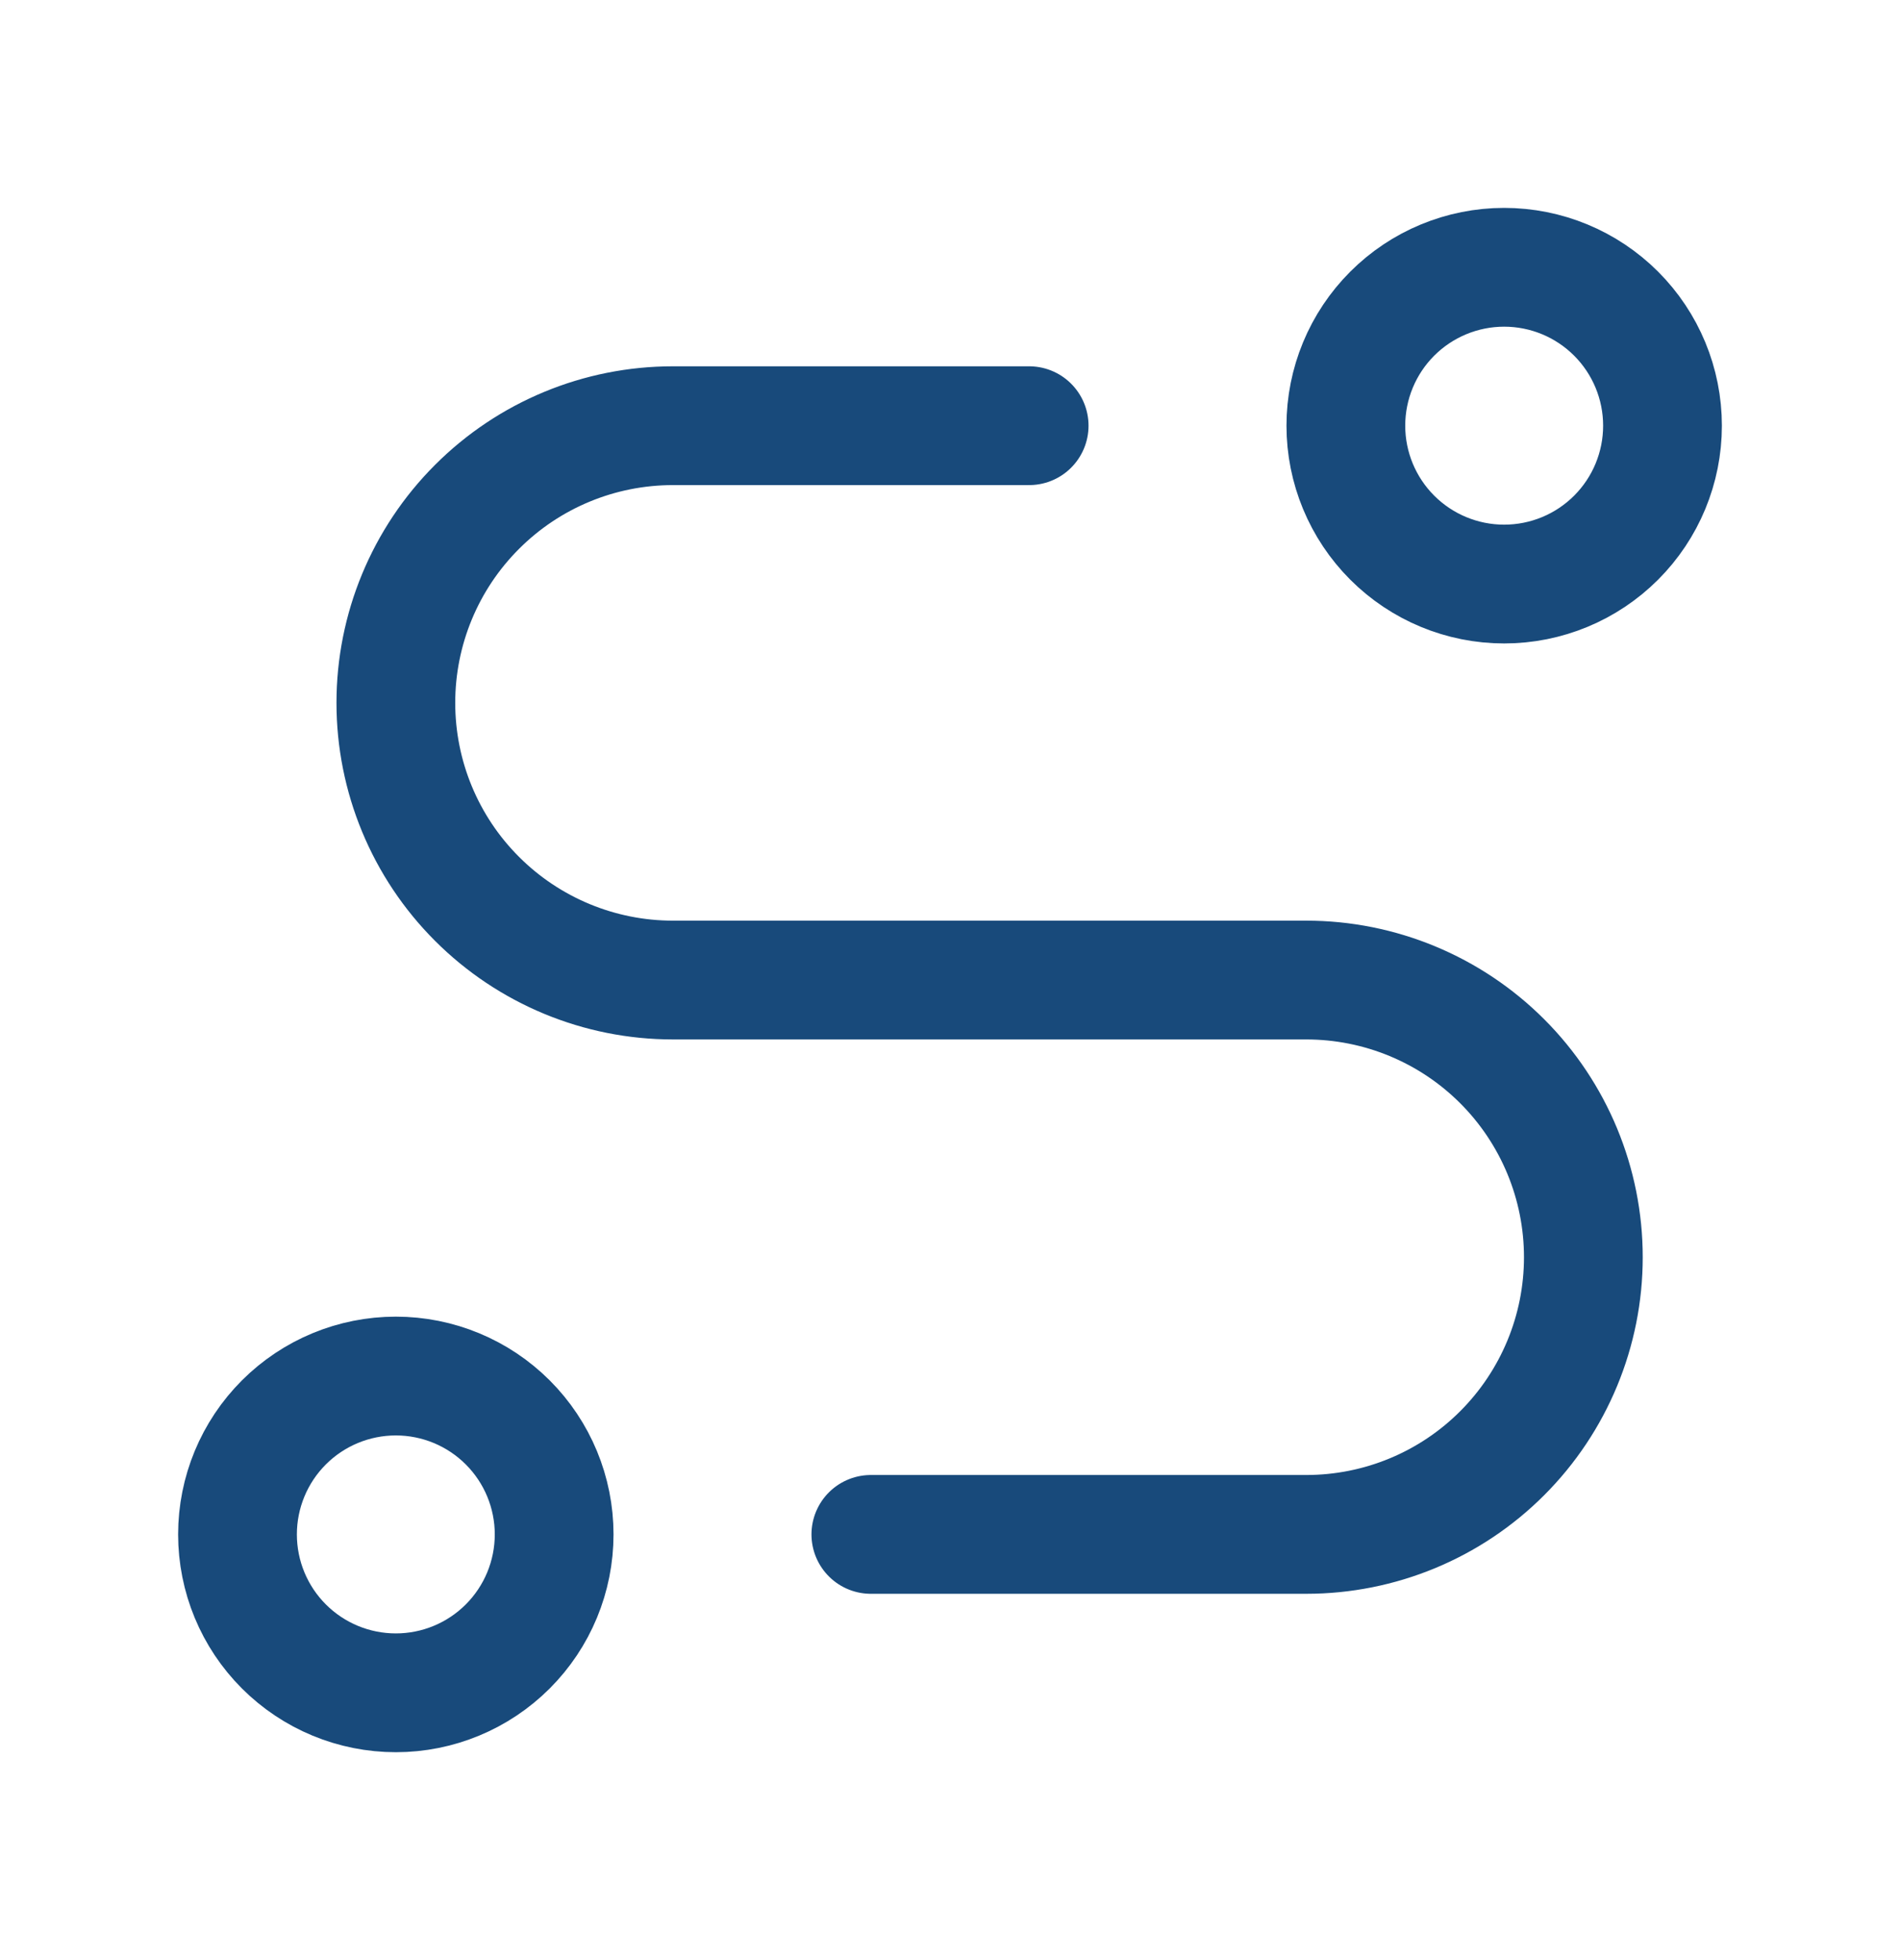 <svg width="32" height="33" viewBox="0 0 32 33" fill="none" xmlns="http://www.w3.org/2000/svg">
<path d="M14.667 25.833H22C23.238 25.833 24.425 25.342 25.3 24.466C26.175 23.591 26.667 22.404 26.667 21.167C26.667 19.929 26.175 18.742 25.3 17.867C24.425 16.992 23.238 16.5 22 16.5H11.333C10.096 16.5 8.909 16.008 8.034 15.133C7.158 14.258 6.667 13.071 6.667 11.833C6.667 10.596 7.158 9.409 8.034 8.534C8.909 7.658 10.096 7.167 11.333 7.167H17.333M4 25.833C4 26.541 4.281 27.219 4.781 27.719C5.281 28.219 5.959 28.5 6.667 28.5C7.374 28.5 8.052 28.219 8.552 27.719C9.052 27.219 9.333 26.541 9.333 25.833C9.333 25.126 9.052 24.448 8.552 23.948C8.052 23.448 7.374 23.167 6.667 23.167C5.959 23.167 5.281 23.448 4.781 23.948C4.281 24.448 4 25.126 4 25.833ZM25.333 9.833C26.041 9.833 26.719 9.552 27.219 9.052C27.719 8.552 28 7.874 28 7.167C28 6.459 27.719 5.781 27.219 5.281C26.719 4.781 26.041 4.5 25.333 4.5C24.626 4.5 23.948 4.781 23.448 5.281C22.948 5.781 22.667 6.459 22.667 7.167C22.667 7.874 22.948 8.552 23.448 9.052C23.948 9.552 24.626 9.833 25.333 9.833Z" stroke="#184A7B" stroke-width="2" stroke-linecap="round" stroke-linejoin="round"/>
</svg>
